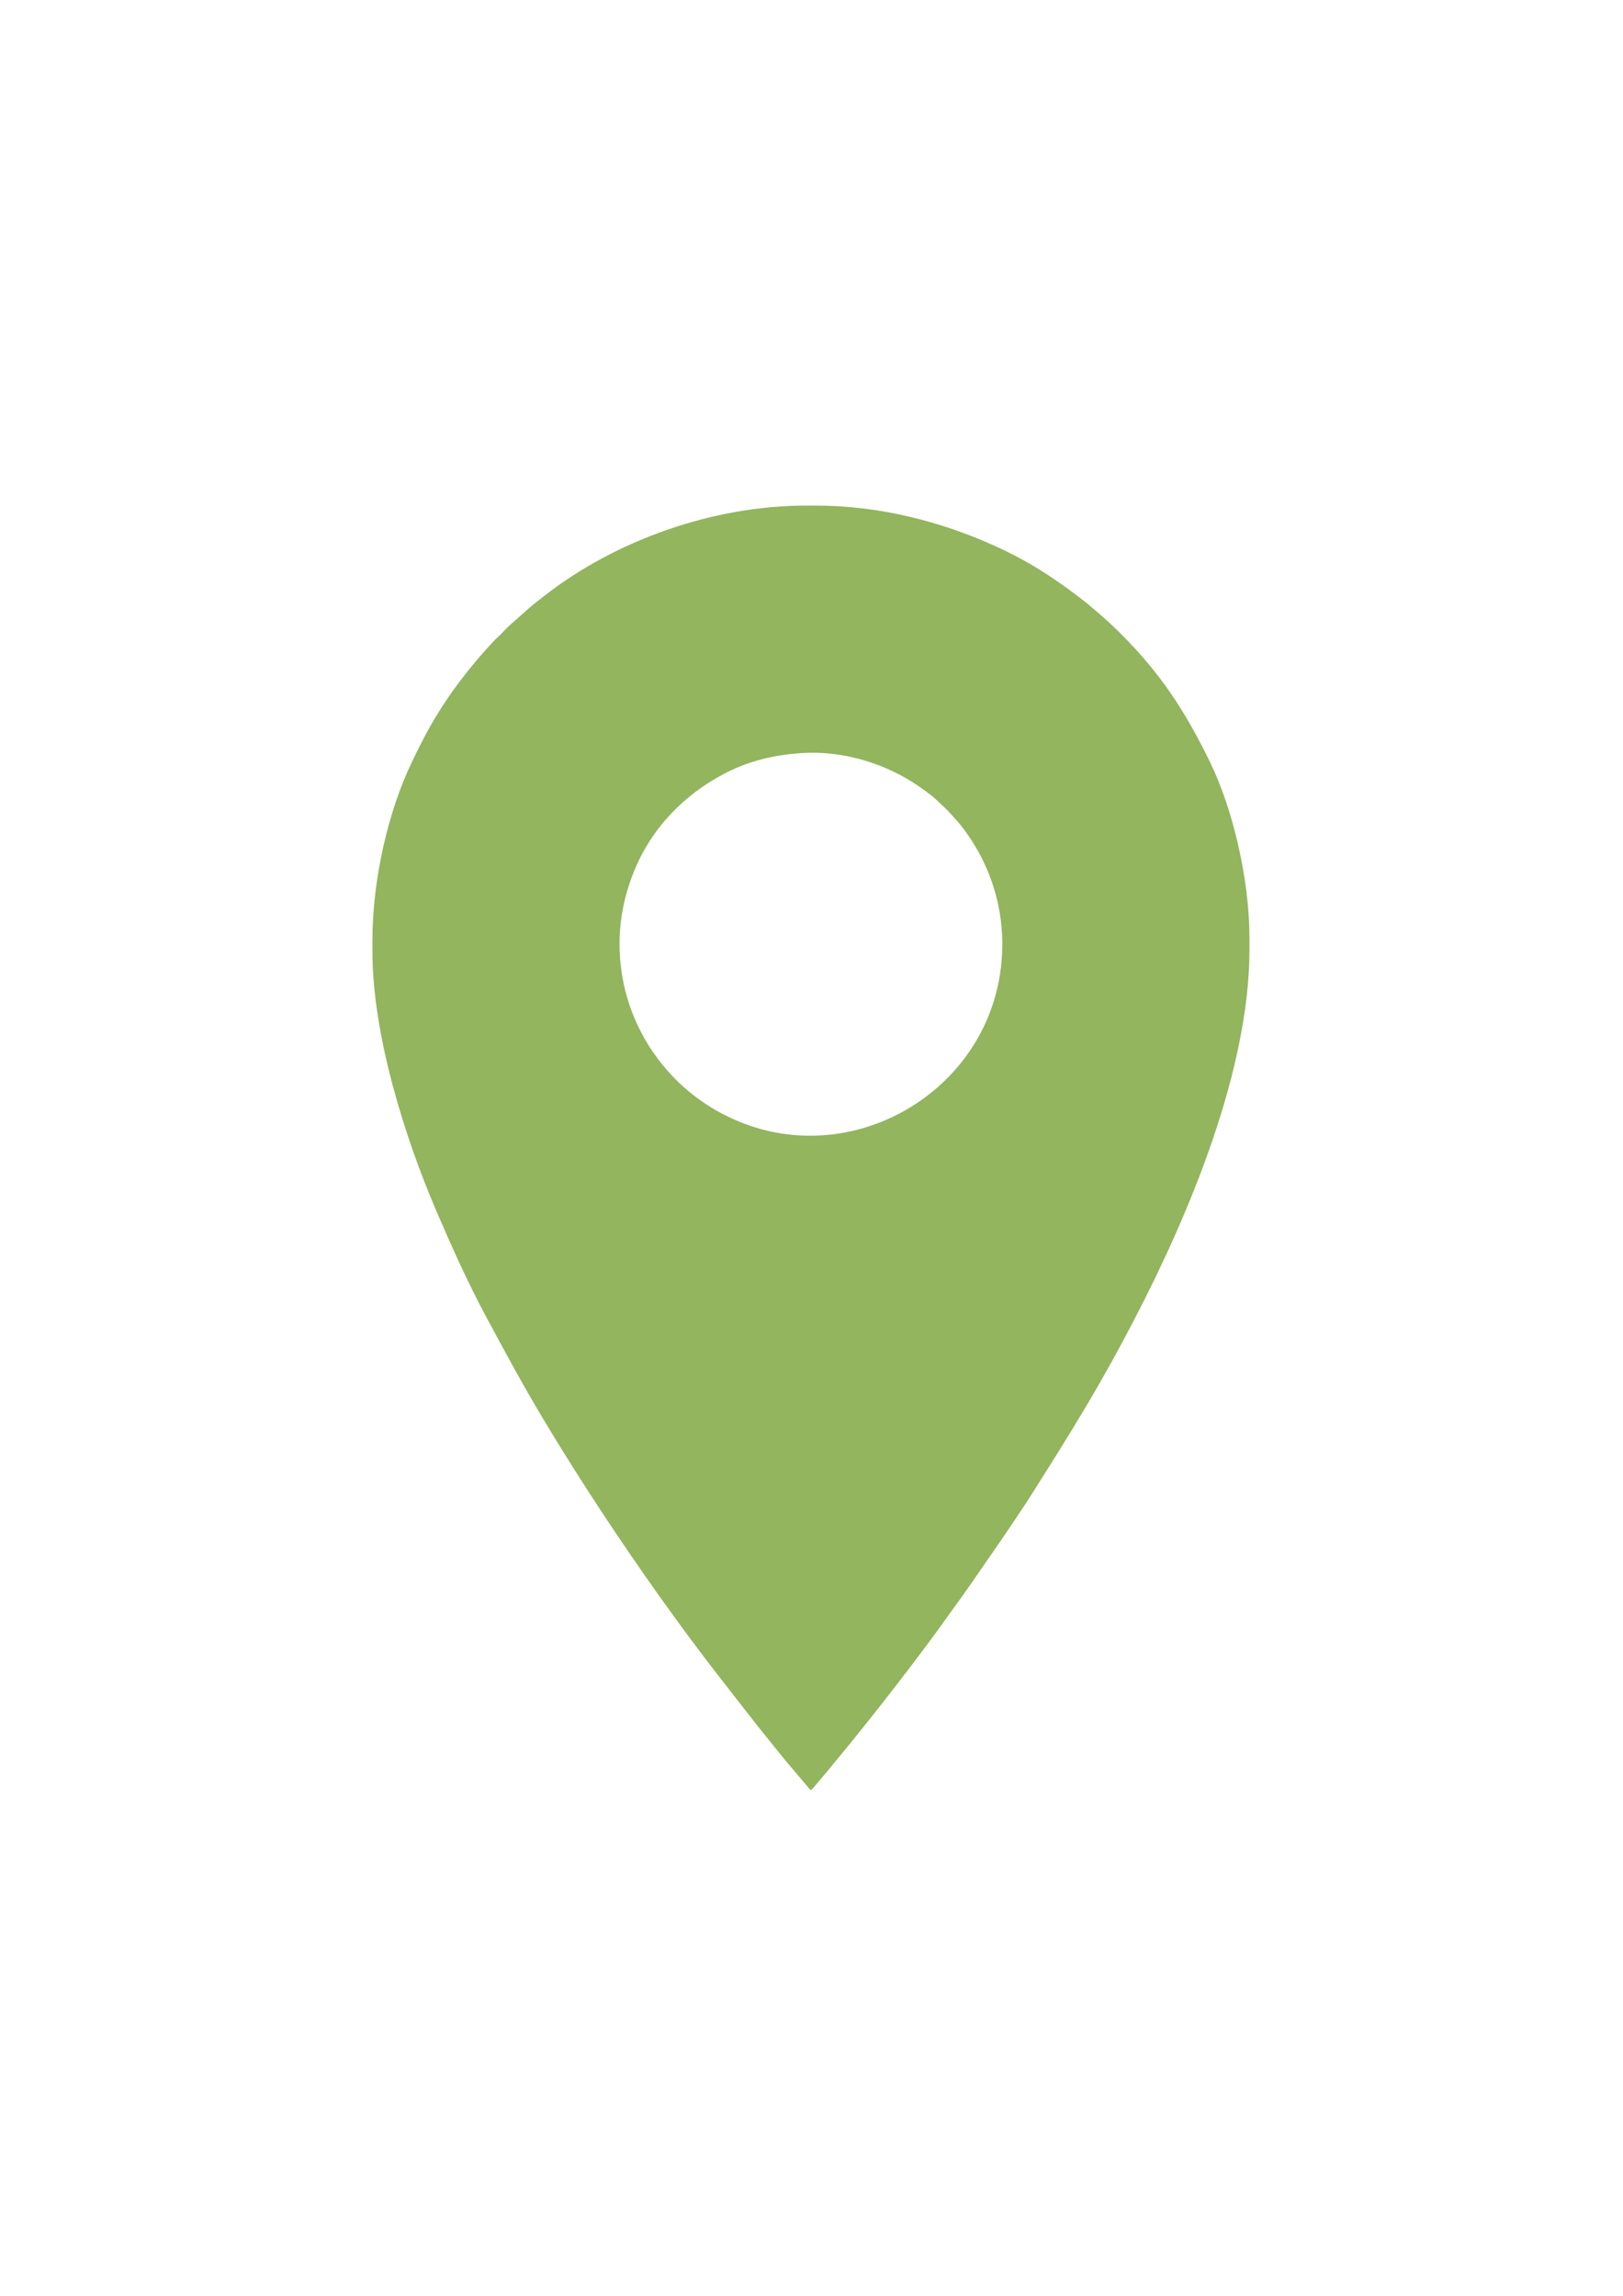 <?xml version="1.0" encoding="UTF-8"?> <!-- Creator: CorelDRAW 2020 (64-Bit) --> <svg xmlns="http://www.w3.org/2000/svg" xmlns:xlink="http://www.w3.org/1999/xlink" xmlns:xodm="http://www.corel.com/coreldraw/odm/2003" xml:space="preserve" width="210mm" height="297mm" style="shape-rendering:geometricPrecision; text-rendering:geometricPrecision; image-rendering:optimizeQuality; fill-rule:evenodd; clip-rule:evenodd" viewBox="0 0 21000 29700"> <defs> <style type="text/css"> <![CDATA[ .fil0 {fill:#92B55E} ]]> </style> </defs> <g id="Слой_x0020_1">  <path class="fil0" d="M10377.4 9742.03c518.93,-32.66 1042.53,125.37 1455.83,392.97 74.93,48.51 205.82,141.74 268.67,199.13l158.85 150.35c81.9,91.33 126.83,132.1 212.99,247.09 285.68,381.23 468.92,855.25 492.11,1364.21 84.56,1855.65 -1800.21,3082.61 -3411.12,2410.53 -425.9,-177.68 -773.81,-450.94 -1044.44,-811.04 -89.5,-119.08 -161.87,-235.6 -235.61,-382.97 -144.3,-288.34 -237.11,-614.6 -255.22,-978.91 -19.11,-384.33 52.57,-733.56 181.06,-1053.88 226.69,-565.18 652.82,-1005.3 1192.33,-1281.8 291.84,-149.57 613.45,-232.32 984.55,-255.68zm-5558.48 2418.49l0 151.01c0,1091.56 432.62,2430.47 810.67,3315.34 206.76,483.94 419.63,959.18 659.06,1404.98 254.41,473.71 466.34,867.51 742.38,1328.75 665.05,1111.25 1513.54,2354.94 2304.37,3369.38l454.15 581.4c146.08,181.29 315.64,397.92 464.3,571.38l178.11 210.09c14.01,17.9 46.24,56.13 59.99,67.68 26.78,-24.44 33.78,-37.71 56.68,-62.03l177.77 -210.57c76.41,-96.25 155.31,-187.46 233.85,-283.98 425.75,-523.2 954.72,-1201.95 1348.32,-1758.24 72.07,-101.86 145.16,-197.4 216.2,-301.47l423.75 -612.04c141.16,-208.76 278.57,-408.46 413.48,-621.89 509.8,-806.47 871.37,-1383.98 1335.99,-2281.3 690.61,-1333.77 1468.83,-3185.09 1468.83,-4746.24l0 -143.83c0,-770.32 -217.18,-1680.79 -513.16,-2285.99 -321.08,-656.52 -634.03,-1136.42 -1150.69,-1653.98 -154.65,-154.92 -383.84,-356.04 -556.57,-486.3 -351.06,-264.76 -657.44,-463.29 -1095.01,-659.76 -669.03,-300.37 -1461.93,-512.38 -2295.58,-512.38l-122.26 0c-1220.48,0 -2479.81,455.6 -3393.08,1169.89 -67.73,52.97 -134.39,103.19 -195.72,156.7l-277.52 247.32c-31.51,30.54 -58.22,61.93 -88.02,91.73 -28.05,28.06 -60.26,54.95 -88.06,84.47 -309.37,328.44 -600.84,709.14 -823.7,1103.46 -86.61,153.25 -159.8,301.82 -239.05,466.01 -300.64,622.9 -509.48,1511.35 -509.48,2300.41z"></path> </g> </svg> 